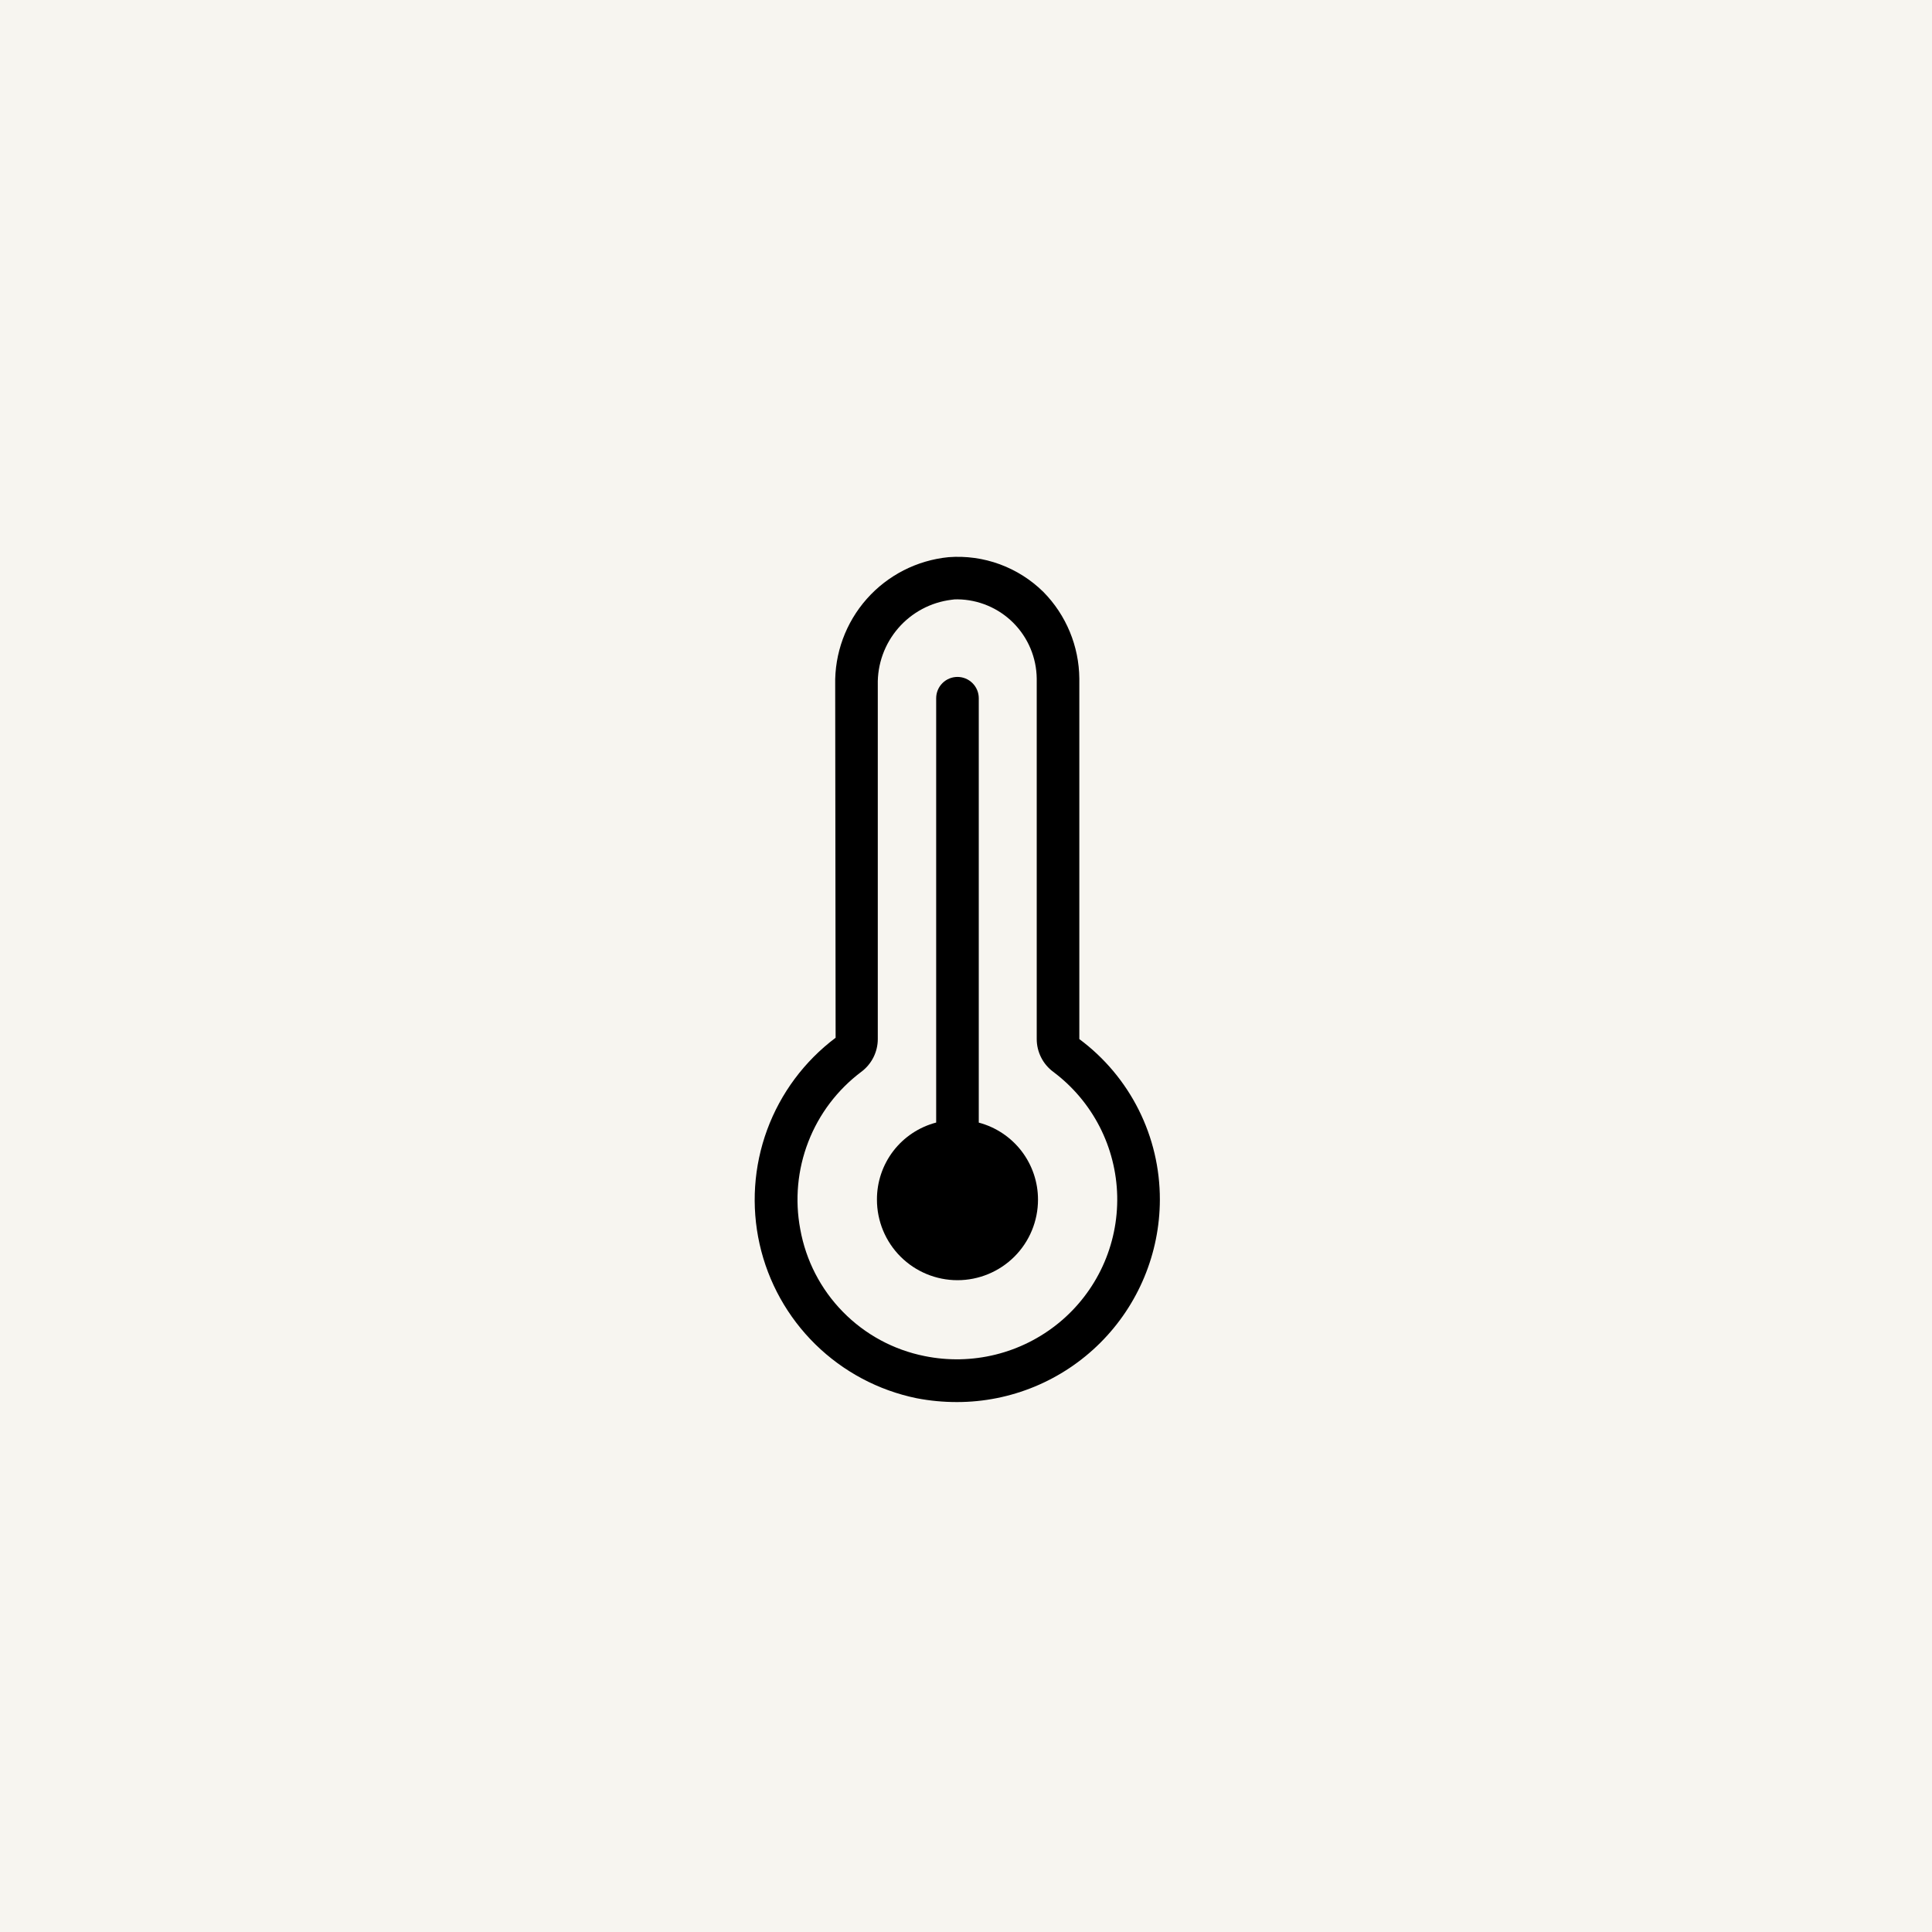 <svg width="64" height="64" viewBox="0 0 64 64" fill="none" xmlns="http://www.w3.org/2000/svg">
<rect width="64" height="64" fill="#F7F5F0"/>
<path d="M35.754 34.421V22.479C35.745 21.407 35.32 20.379 34.569 19.614C34.157 19.207 33.664 18.893 33.121 18.693C32.578 18.493 31.998 18.413 31.421 18.457C30.377 18.56 29.41 19.053 28.714 19.838C28.018 20.623 27.644 21.642 27.667 22.691L27.681 34.377C26.647 35.154 25.86 36.212 25.413 37.425C24.967 38.637 24.88 39.953 25.163 41.214C25.446 42.475 26.088 43.628 27.01 44.533C27.932 45.438 29.096 46.058 30.363 46.318C30.804 46.403 31.253 46.446 31.703 46.445C33.483 46.445 35.189 45.739 36.449 44.482C37.708 43.225 38.418 41.52 38.422 39.741C38.424 38.707 38.184 37.688 37.721 36.764C37.258 35.84 36.584 35.037 35.754 34.421ZM35.077 43.821C34.464 44.323 33.747 44.683 32.978 44.873C32.209 45.063 31.407 45.08 30.631 44.922C29.6 44.717 28.656 44.206 27.921 43.455C27.185 42.705 26.694 41.75 26.509 40.716C26.327 39.746 26.419 38.745 26.776 37.824C27.132 36.904 27.739 36.102 28.528 35.508C28.698 35.382 28.836 35.219 28.932 35.03C29.027 34.841 29.078 34.633 29.078 34.421V22.691C29.062 22.001 29.304 21.331 29.755 20.809C30.206 20.287 30.835 19.952 31.52 19.868C31.585 19.857 31.651 19.852 31.717 19.854C32.411 19.861 33.075 20.14 33.566 20.631C34.056 21.122 34.335 21.785 34.343 22.479V34.421C34.343 34.633 34.393 34.841 34.489 35.03C34.584 35.219 34.723 35.382 34.893 35.508C35.535 35.988 36.058 36.608 36.425 37.32C36.791 38.032 36.991 38.819 37.009 39.62C37.026 40.421 36.862 41.215 36.527 41.943C36.192 42.671 35.696 43.313 35.077 43.821Z" fill="black"/>
<path d="M34.385 39.741C34.385 40.448 34.104 41.127 33.604 41.627C33.103 42.127 32.425 42.408 31.717 42.408C31.01 42.408 30.331 42.127 29.831 41.627C29.331 41.127 29.05 40.448 29.05 39.741C29.047 39.158 29.238 38.59 29.593 38.127C29.948 37.665 30.447 37.334 31.012 37.186V23.13C31.012 22.943 31.086 22.763 31.218 22.631C31.351 22.498 31.53 22.424 31.717 22.424C31.905 22.424 32.084 22.498 32.216 22.631C32.349 22.763 32.423 22.943 32.423 23.13V37.188C32.986 37.337 33.484 37.669 33.839 38.13C34.193 38.592 34.386 39.158 34.385 39.741Z" fill="black"/>
</svg>
